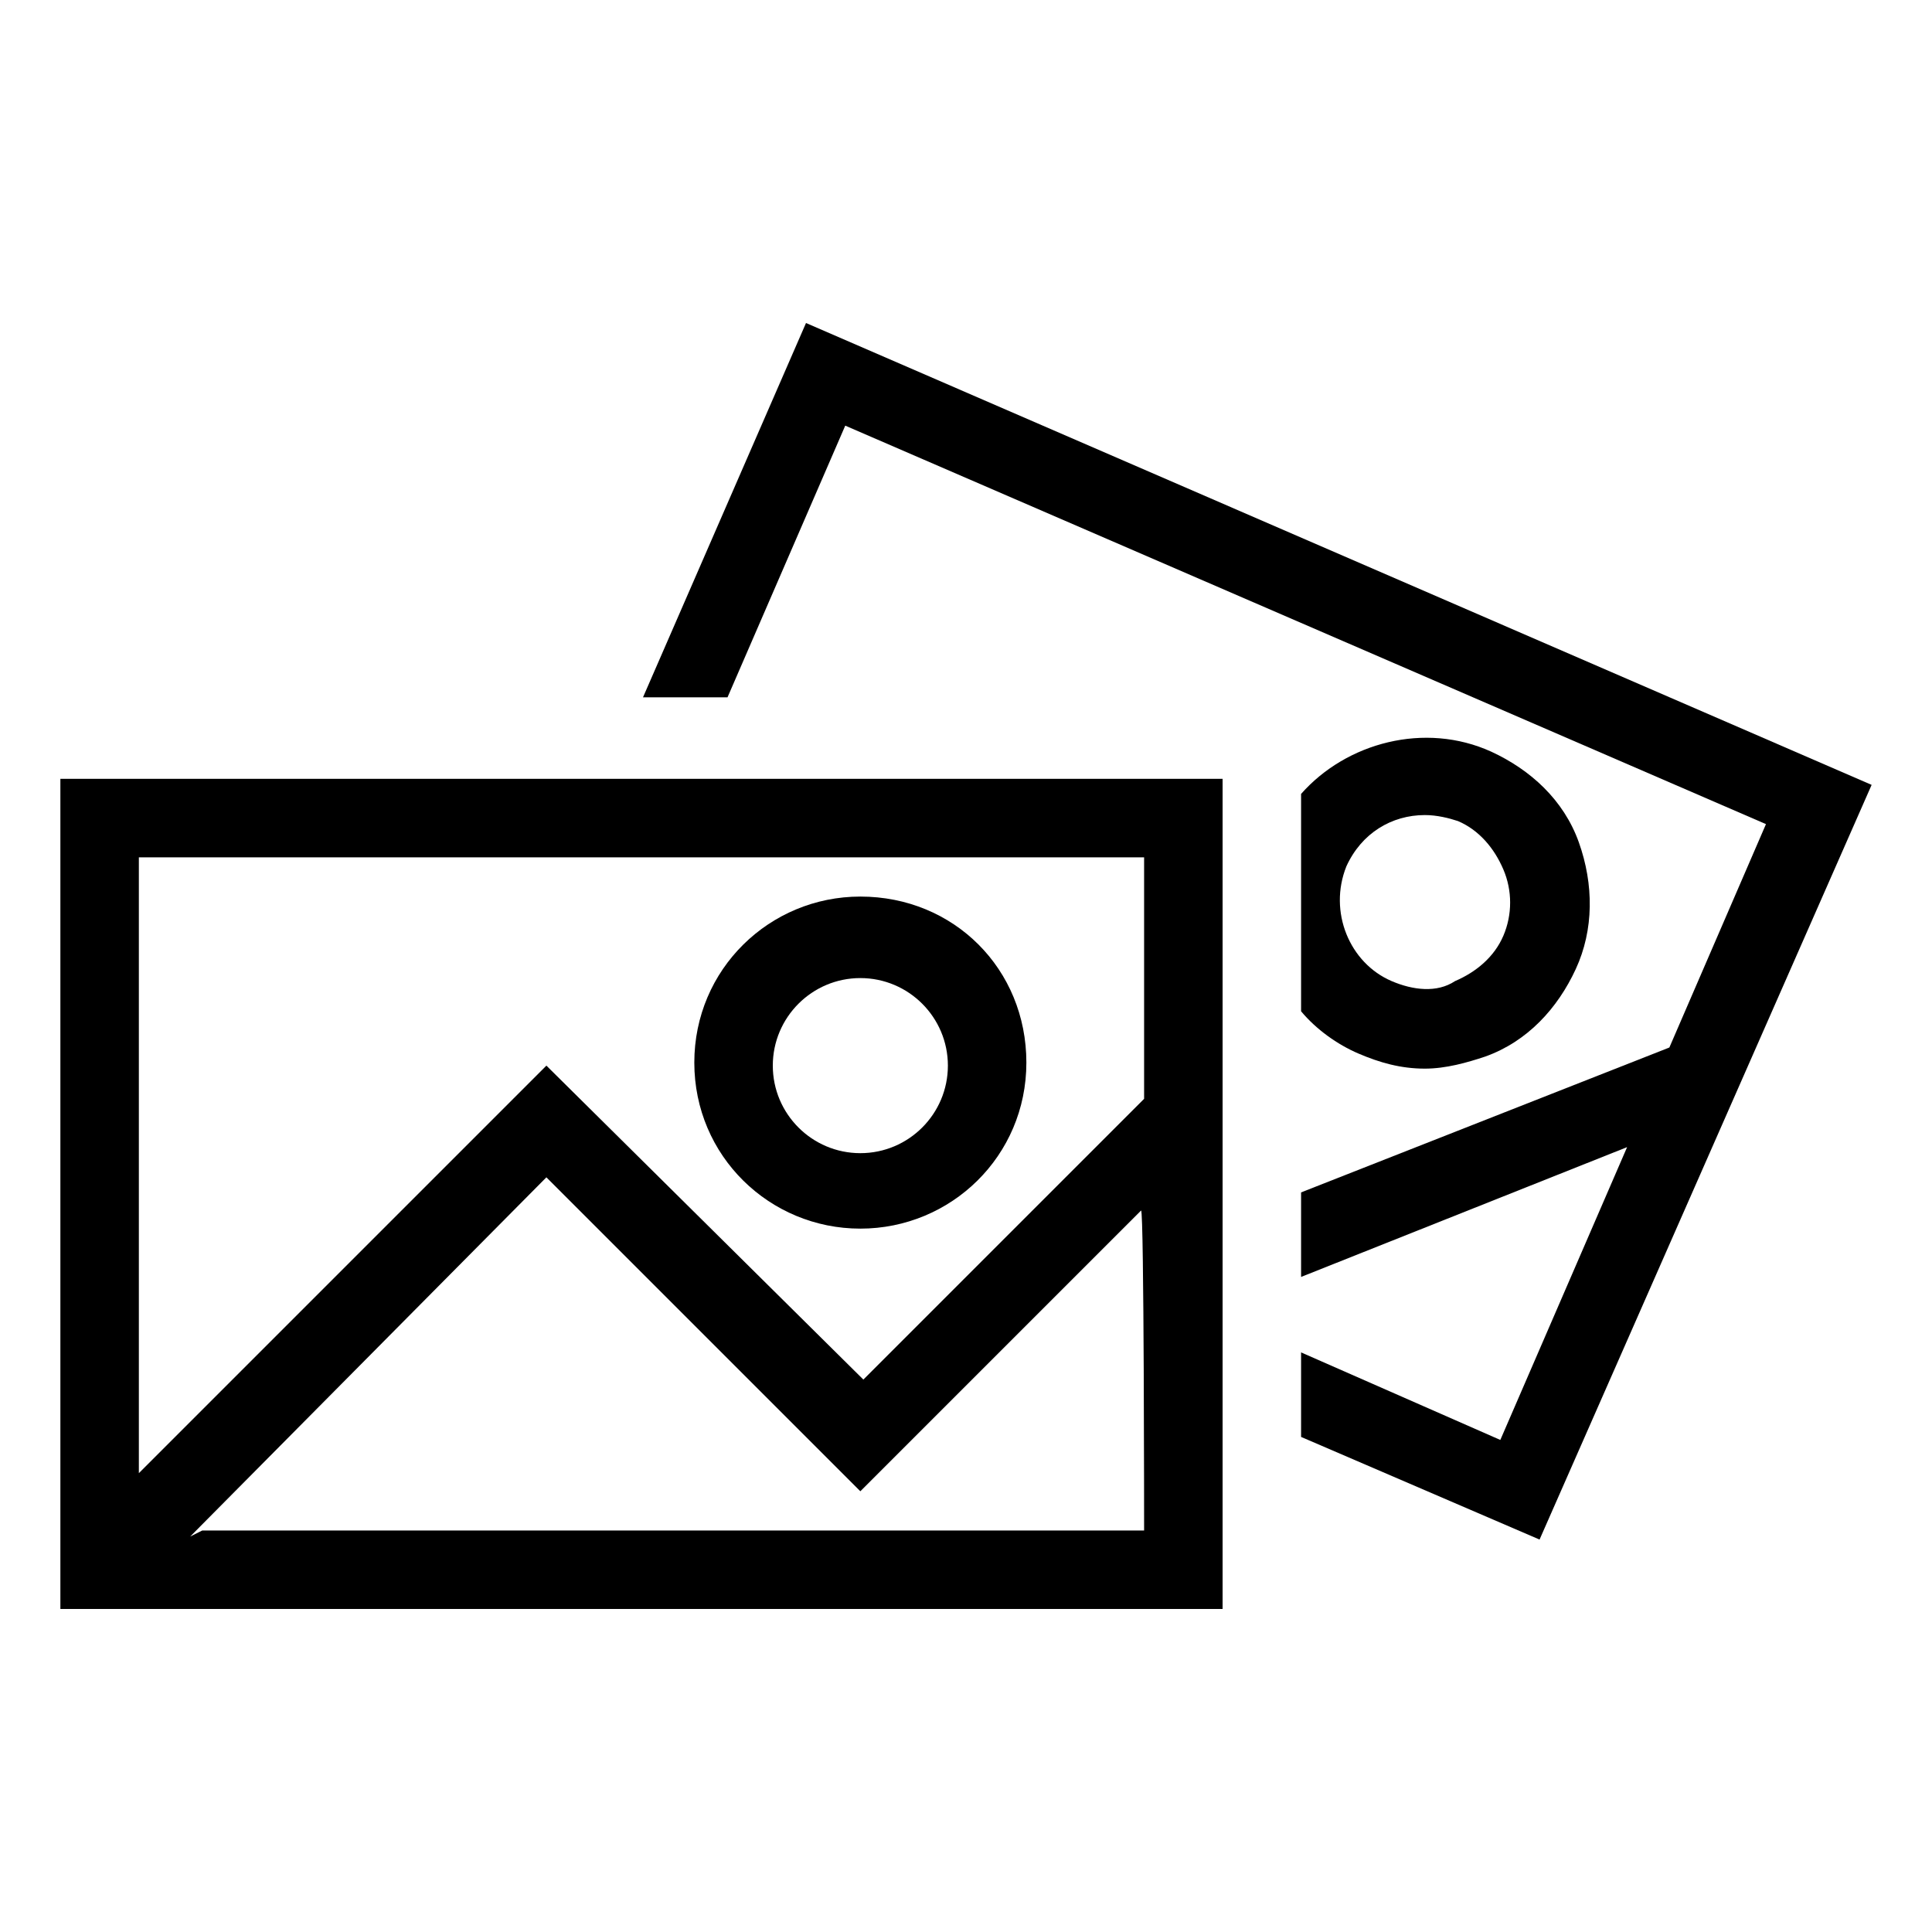 <!-- Generated by IcoMoon.io -->
<svg version="1.1" xmlns="http://www.w3.org/2000/svg" width="64" height="64" viewBox="0 0 64 64">
<title>No-Image</title>
<path d="M2 53.3h38.5v-27.5h-38.5v27.5zM37.9 50.7h-31.2l-0.4 0.2 11.8-11.9 10.4 10.4 9.3-9.3c0.1 0 0.1 10.6 0.1 10.6zM4.6 28.4h33.3v8l-9.3 9.3-10.5-10.4-13.5 13.5c0 0 0-20.4 0-20.4z"></path>
<path d="M26.7 10.7l-5.4 12.4h2.8l3.9-9 30.5 13.2-3.2 7.4-12.2 4.8v2.8l10.8-4.3-4.2 9.7-6.6-2.9v2.8l7.9 3.4 11-25-35.3-15.3z"></path>
<path d="M49.2 35c1.4-0.5 2.4-1.6 3-2.9s0.6-2.8 0.1-4.2c-0.5-1.4-1.6-2.4-2.9-3-2.2-1-4.8-0.3-6.3 1.4v7.2c0.5 0.6 1.2 1.1 1.9 1.4s1.4 0.5 2.2 0.5c0.7 0 1.4-0.2 2-0.4v0zM46.1 32.5c-1.4-0.6-2.1-2.3-1.5-3.8 0.5-1.1 1.5-1.7 2.6-1.7 0.4 0 0.8 0.1 1.1 0.2 0.7 0.3 1.2 0.9 1.5 1.6s0.3 1.5 0 2.2v0c-0.3 0.7-0.9 1.2-1.6 1.5-0.6 0.4-1.4 0.3-2.1 0v0z"></path>
<path d="M28.5 40.7c3 0 5.5-2.4 5.5-5.5s-2.4-5.5-5.5-5.5c-3 0-5.5 2.4-5.5 5.5s2.5 5.5 5.5 5.5zM28.5 32.4c1.6 0 2.9 1.3 2.9 2.9s-1.3 2.9-2.9 2.9-2.9-1.3-2.9-2.9 1.3-2.9 2.9-2.9z"></path>
</svg>
